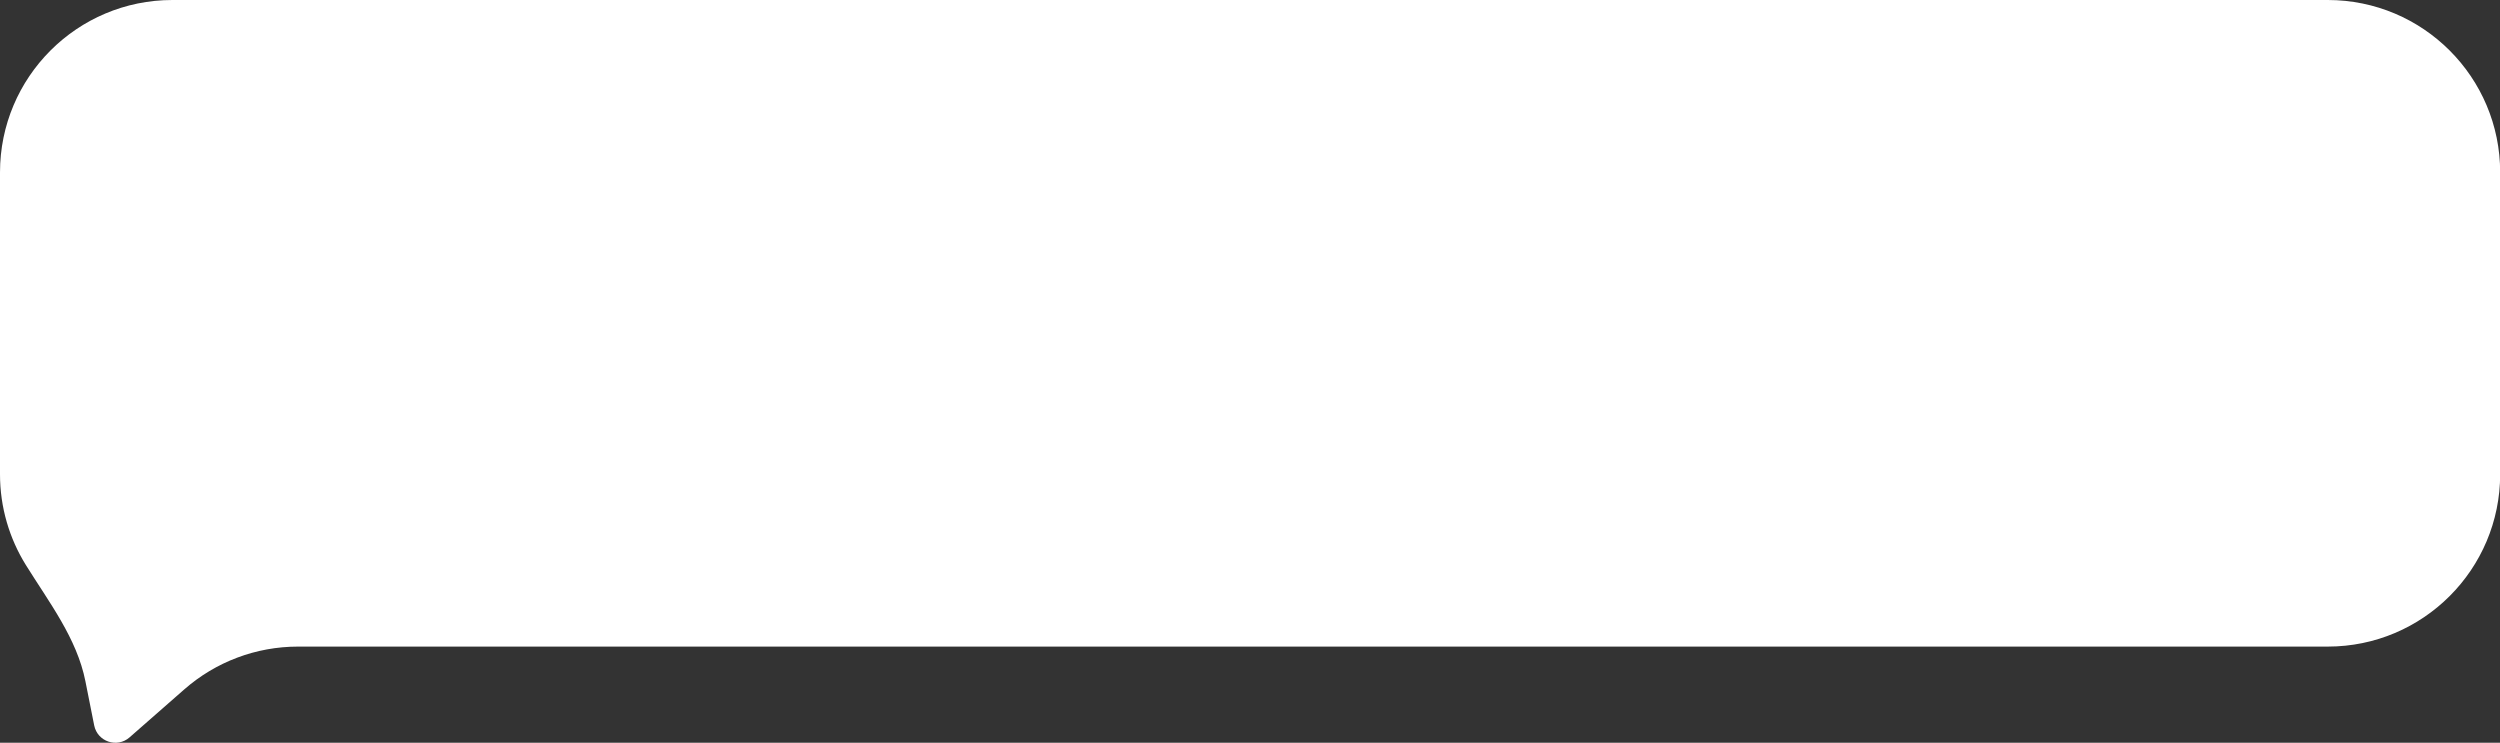 <?xml version="1.0" encoding="UTF-8"?> <svg xmlns="http://www.w3.org/2000/svg" width="138" height="41" viewBox="0 0 138 41" fill="none"><rect x="0" y="0" width="138" height="41" fill="#333333" stroke="none"/><path data-figma-bg-blur-radius="4.402" d="M128.491 0C133.748 0 138.009 4.261 138.009 9.518V26.174C138.009 31.43 133.748 35.692 128.491 35.692H16.448C14.14 35.692 11.91 36.531 10.174 38.053L7.15 40.704C6.462 41.308 5.378 40.939 5.199 40.041L4.714 37.602C4.243 35.232 2.702 33.238 1.426 31.186C0.522 29.73 0 28.013 0 26.174V9.518C0 4.261 4.261 0 9.518 0H128.491Z" fill="url(#paint0_linear_314_343)"></path><defs><clipPath id="bgblur_0_314_343_clip_path" transform="translate(0 0)"><path d="M128.491 0C133.748 0 138.009 4.261 138.009 9.518V26.174C138.009 31.43 133.748 35.692 128.491 35.692H16.448C14.14 35.692 11.91 36.531 10.174 38.053L7.15 40.704C6.462 41.308 5.378 40.939 5.199 40.041L4.714 37.602C4.243 35.232 2.702 33.238 1.426 31.186C0.522 29.73 0 28.013 0 26.174V9.518C0 4.261 4.261 0 9.518 0H128.491Z"></path></clipPath><linearGradient id="paint0_linear_314_343" x1="5.354" y1="2.05" x2="139.686" y2="29.319" gradientUnits="userSpaceOnUse"><stop stop-color="white"></stop><stop offset="1" stop-color="white"></stop></linearGradient></defs></svg> 
